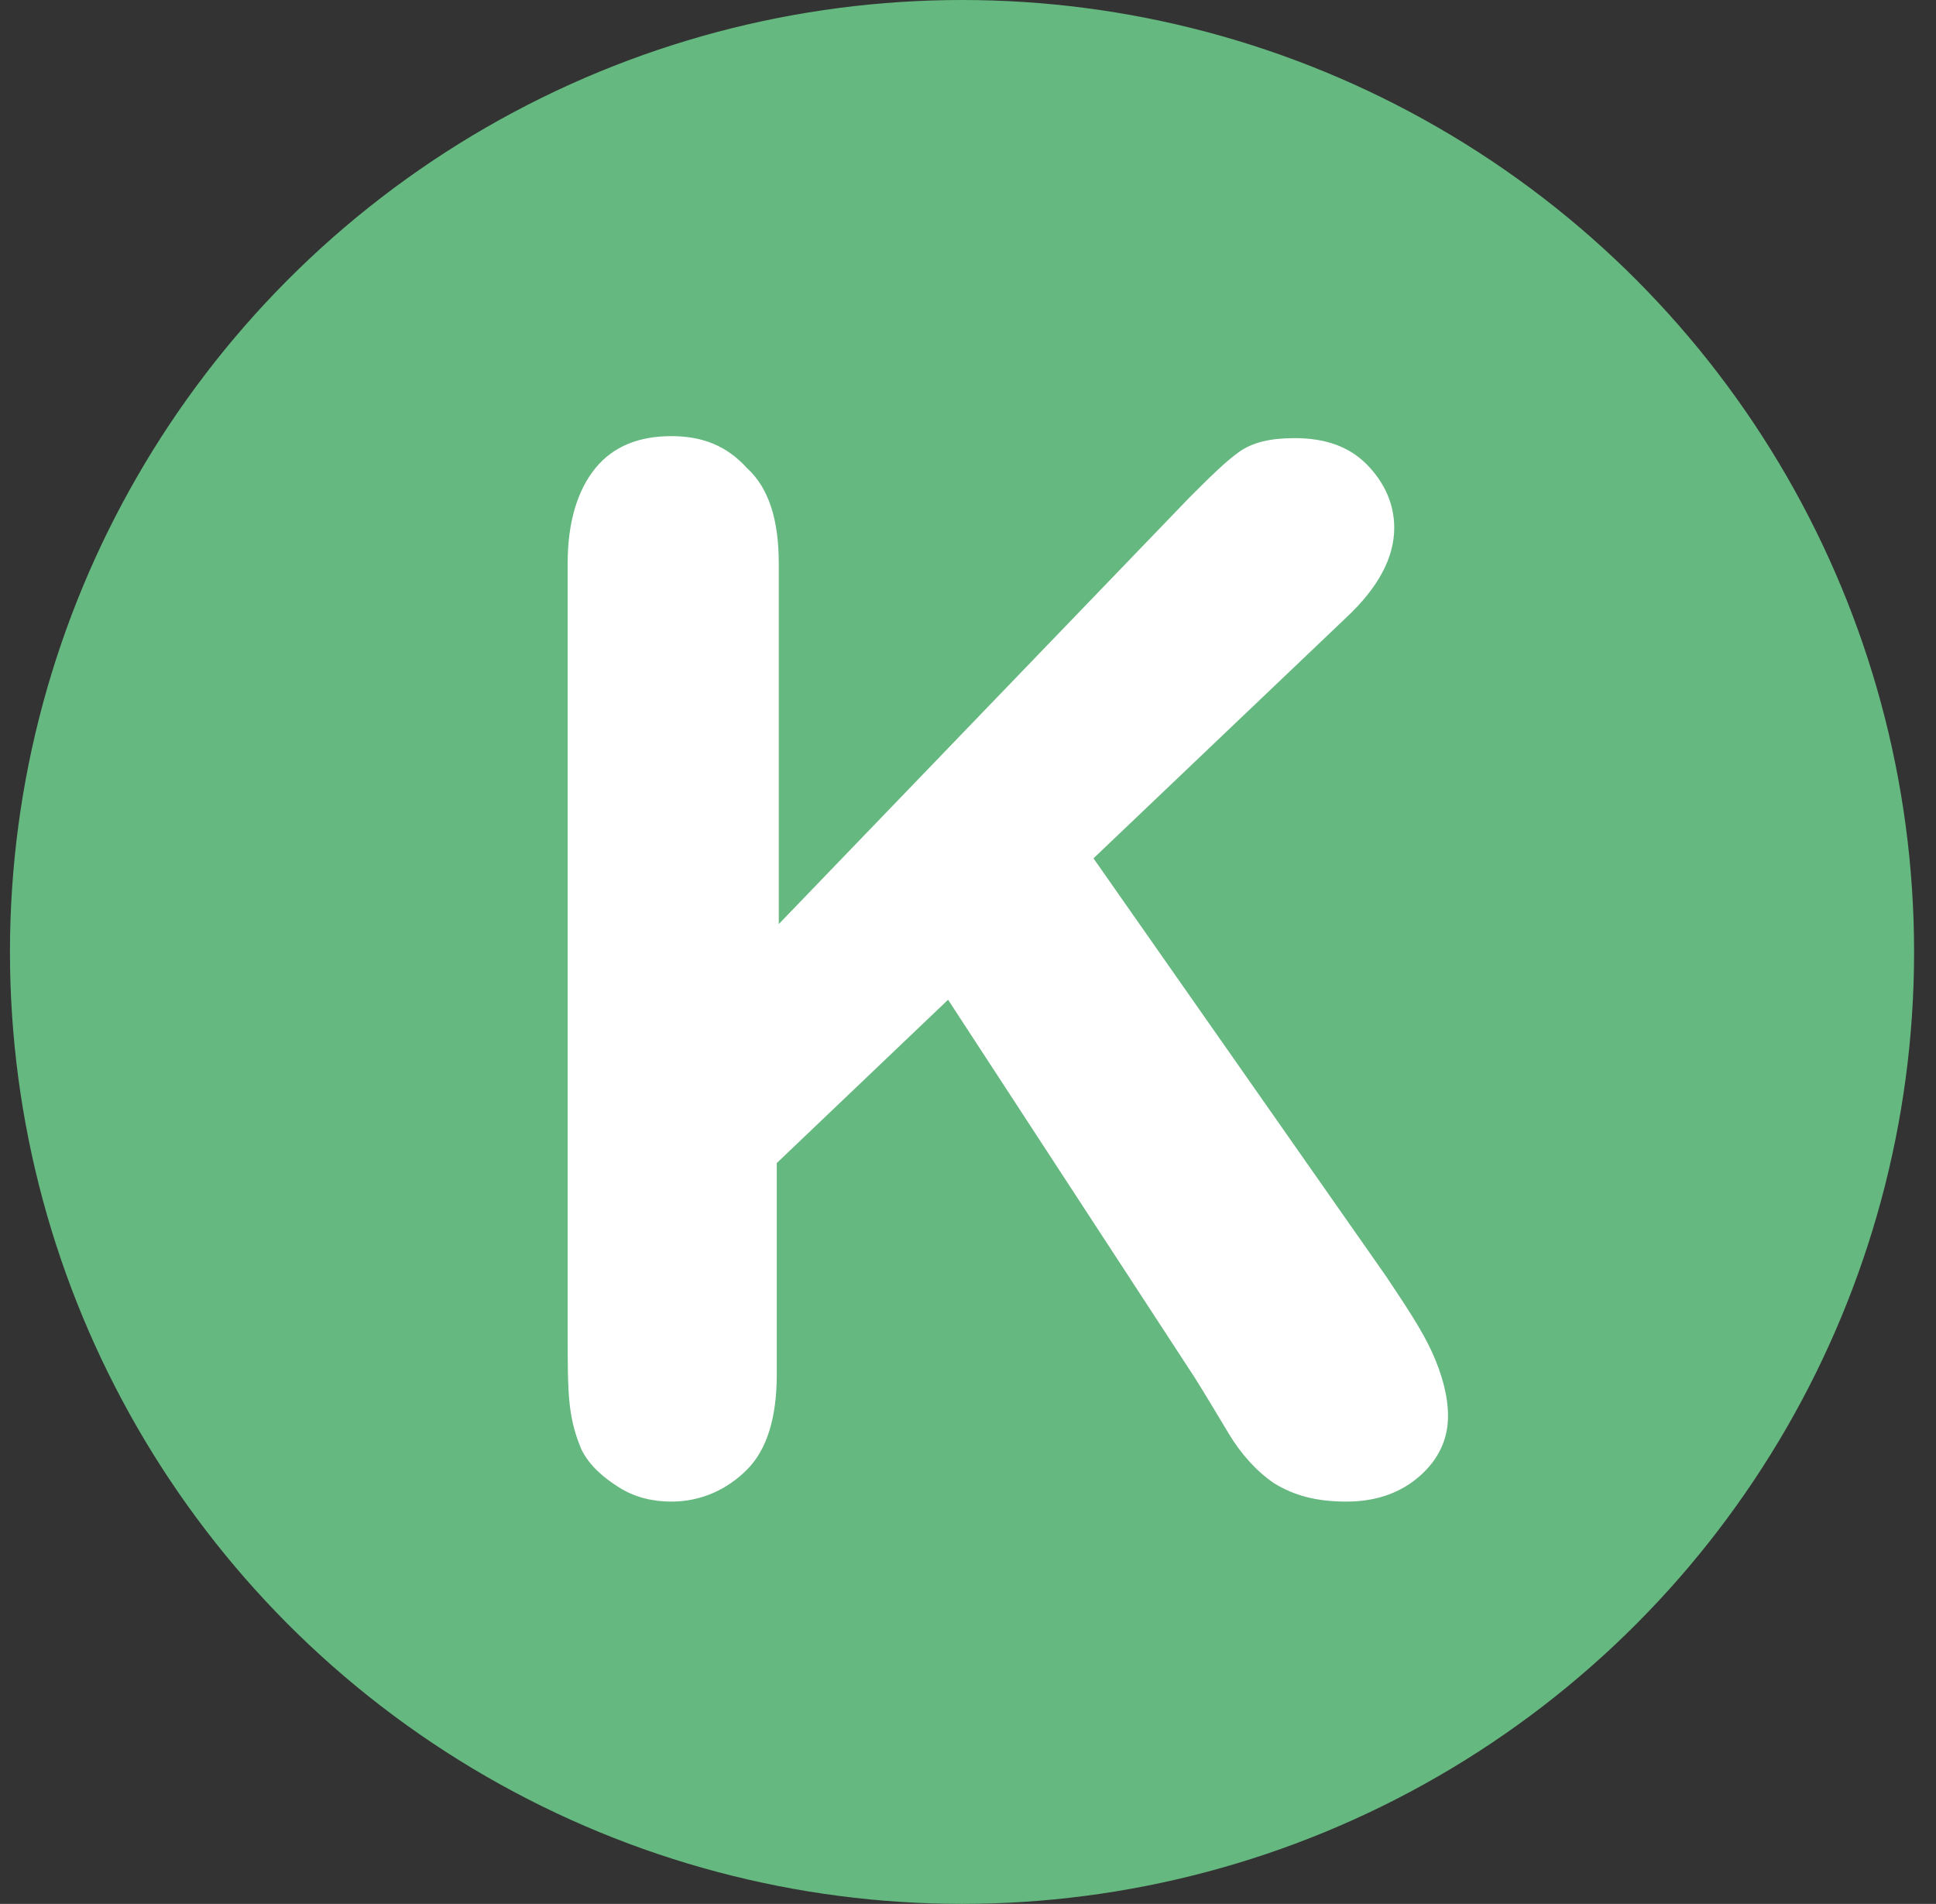 <svg version="1.1" id="logo" xmlns="http://www.w3.org/2000/svg" xmlns:xlink="http://www.w3.org/1999/xlink" x="0px" y="0px"
	 viewBox="0 0 97.2 95.6" style="enable-background:new 0 0 97.2 95.6;" xml:space="preserve">
<rect x="0" y="0" width="97.2" height="95.6" fill="#333333" stroke="none"/>
<circle cx="48.3" cy="47.8" r="47.8" fill="#65B87F"/>
<g>
	<path d="M39.1,28.3v18.1L59.7,25c1-1,1.8-1.8,2.5-2.3s1.6-0.7,2.8-0.7c1.5,0,2.7,0.4,3.6,1.3c0.9,0.9,1.4,2,1.4,3.2
		c0,1.5-0.8,3-2.4,4.5L54.9,43.1l14.7,21c1,1.5,1.8,2.7,2.3,3.8c0.5,1.1,0.8,2.2,0.8,3.2c0,1.2-0.5,2.2-1.4,3
		c-0.9,0.8-2.1,1.3-3.7,1.3c-1.5,0-2.6-0.3-3.6-0.9c-0.9-0.6-1.7-1.5-2.3-2.5c-0.6-1-1.2-2-1.7-2.8l-12.4-19l-8.6,8.2V69
		c0,2.2-0.5,3.8-1.5,4.8c-1,1-2.3,1.6-3.8,1.6c-0.9,0-1.8-0.2-2.6-0.7c-0.8-0.5-1.5-1.1-1.9-1.9c-0.3-0.7-0.5-1.4-0.6-2.3
		c-0.1-0.9-0.1-2.1-0.1-3.8V28.3c0-2.1,0.5-3.7,1.4-4.8c0.9-1.1,2.2-1.6,3.8-1.6c1.6,0,2.8,0.5,3.8,1.6
		C38.6,24.5,39.1,26.1,39.1,28.3z" fill="#fff"/>
</g>
</svg>
